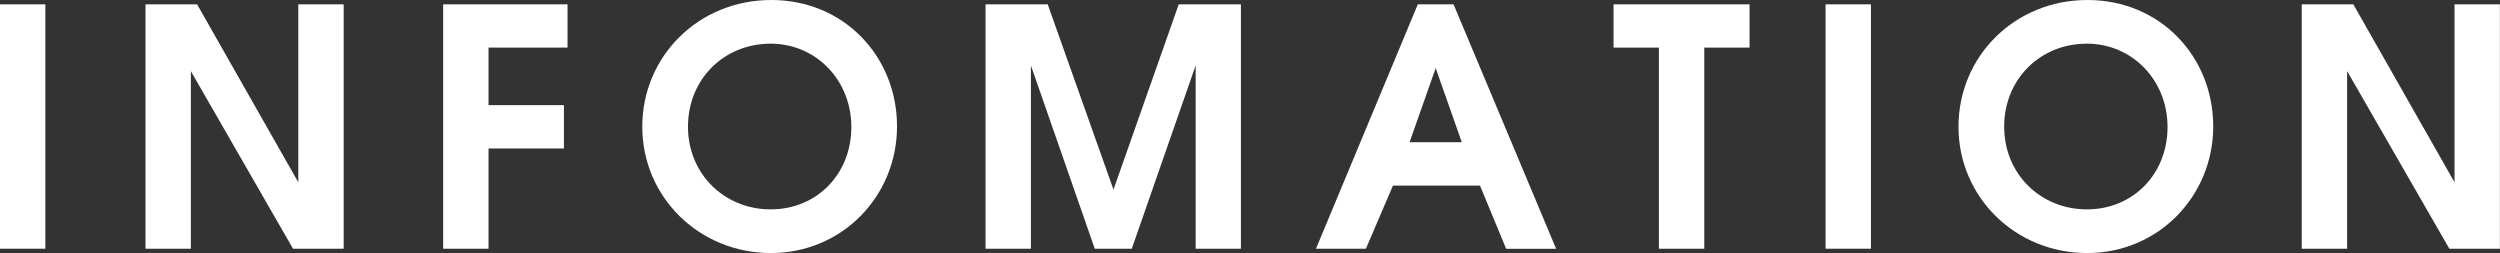 <?xml version="1.0" encoding="UTF-8"?><svg id="_イヤー_2" xmlns="http://www.w3.org/2000/svg" viewBox="0 0 236.42 23.93"><rect x="0" y="0" width="236.42" height="23.93" fill="#333333" stroke="none"/><defs><style>.cls-1{fill:#fff;}</style></defs><g id="_022"><g><path class="cls-1" d="M0,23.52V.41H4.29V23.52H0Z"/><path class="cls-1" d="M27.71,23.52L18.05,6.73V23.52h-4.29V.41h4.88l9.57,16.83V.41h4.29V23.52h-4.79Z"/><path class="cls-1" d="M46.2,4.5v5.44h7.13v4.1h-7.13v9.48h-4.29V.41h11.76V4.5h-7.48Z"/><path class="cls-1" d="M72.91,23.93c-6.79,0-12.17-5.29-12.17-11.95S66.06,0,72.94,0s11.89,5.35,11.89,11.95-5.19,11.98-11.92,11.98Zm-.03-19.8c-4.44,0-7.82,3.38-7.82,7.85s3.44,7.82,7.82,7.82,7.63-3.35,7.63-7.79-3.35-7.88-7.63-7.88Z"/><path class="cls-1" d="M113.07,23.52V6.19l-6.04,17.33h-3.5l-6.04-17.33V23.52h-4.29V.41h5.88l6.22,17.52L111.47,.41h5.88V23.52h-4.29Z"/><path class="cls-1" d="M142.43,23.52l-2.47-5.97h-8.23l-2.56,5.97h-4.72L134.08,.41h3.38l9.7,23.12h-4.72Zm-6.66-17.08l-2.47,7.01h4.94l-2.47-7.01Z"/><path class="cls-1" d="M161.17,4.5V23.52h-4.29V4.5h-4.29V.41h12.86V4.5h-4.29Z"/><path class="cls-1" d="M172.64,23.52V.41h4.29V23.52h-4.29Z"/><path class="cls-1" d="M197.38,23.93c-6.79,0-12.17-5.29-12.17-11.95s5.32-11.98,12.2-11.98,11.89,5.35,11.89,11.95-5.19,11.98-11.92,11.98Zm-.03-19.8c-4.44,0-7.82,3.38-7.82,7.85s3.44,7.82,7.82,7.82,7.63-3.35,7.63-7.79-3.35-7.88-7.63-7.88Z"/><path class="cls-1" d="M231.63,23.52l-9.67-16.8V23.52h-4.29V.41h4.88l9.57,16.83V.41h4.29V23.52h-4.79Z"/></g></g></svg>